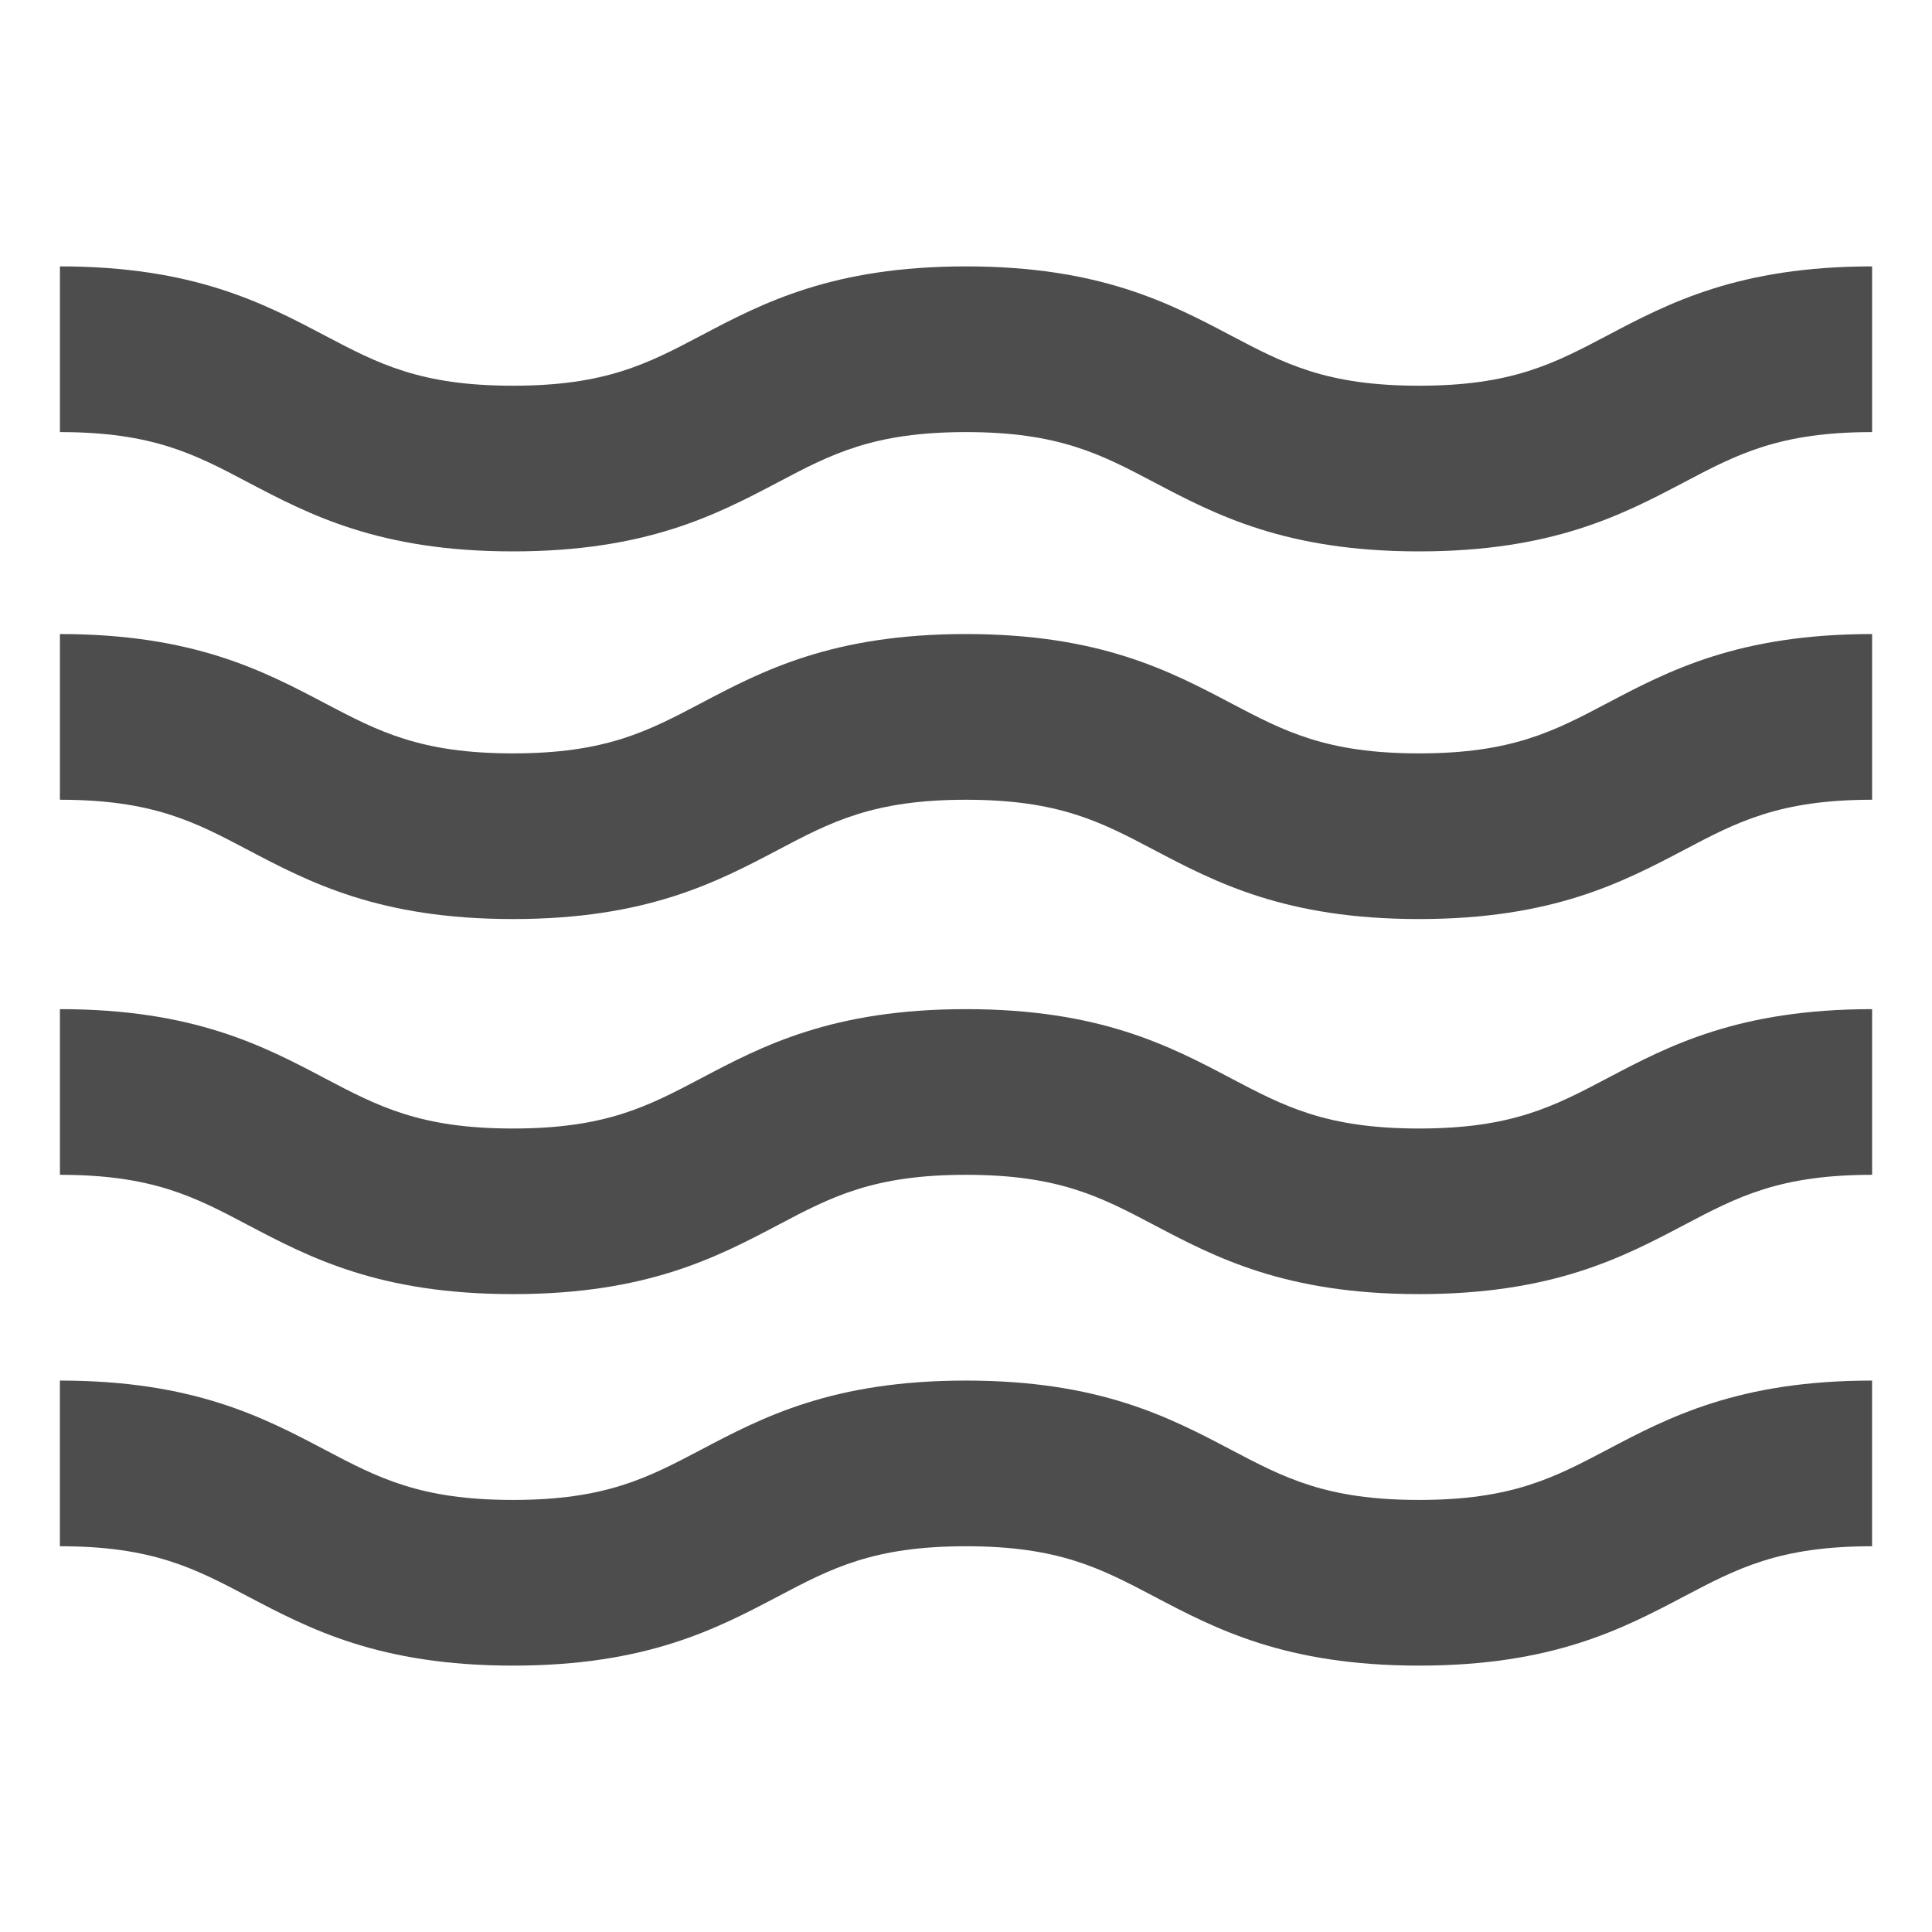 <?xml version="1.0" encoding="utf-8"?>
<!-- Generator: Adobe Illustrator 16.0.0, SVG Export Plug-In . SVG Version: 6.00 Build 0)  -->
<!DOCTYPE svg PUBLIC "-//W3C//DTD SVG 1.1//EN" "http://www.w3.org/Graphics/SVG/1.1/DTD/svg11.dtd">
<svg version="1.1" id="Layer_1" xmlns="http://www.w3.org/2000/svg" xmlns:xlink="http://www.w3.org/1999/xlink" x="0px" y="0px"
	 width="60px" height="60px" viewBox="0 0 60 60" enable-background="new 0 0 60 60" xml:space="preserve">
<g>
	<path fill="#4D4D4D" d="M44.069,17.124c-4.152,0-6.32-1.142-8.232-2.148c-1.652-0.871-2.955-1.557-5.838-1.557
		c-2.881,0-4.186,0.686-5.834,1.557c-1.914,1.007-4.082,2.148-8.236,2.148c-4.152,0-6.32-1.142-8.234-2.148
		c-1.648-0.871-2.953-1.557-5.834-1.557V8.273c4.152,0,6.32,1.142,8.232,2.15c1.652,0.87,2.955,1.556,5.836,1.556
		c2.883,0,4.188-0.686,5.838-1.556c1.912-1.009,4.08-2.15,8.232-2.15c4.155,0,6.323,1.142,8.235,2.15
		c1.65,0.87,2.955,1.556,5.836,1.556c2.883,0,4.188-0.686,5.838-1.556c1.912-1.009,4.08-2.15,8.232-2.15v5.146
		c-2.881,0-4.184,0.686-5.836,1.557C50.392,15.982,48.224,17.124,44.069,17.124"/>
	<path fill="#4D4D4D" d="M44.069,28.542c-4.152,0-6.32-1.143-8.232-2.148c-1.652-0.871-2.955-1.557-5.838-1.557
		c-2.881,0-4.186,0.686-5.836,1.557c-1.912,1.006-4.08,2.148-8.234,2.148c-4.152,0-6.32-1.143-8.232-2.148
		c-1.65-0.871-2.955-1.557-5.836-1.557v-5.146c4.152,0,6.32,1.143,8.232,2.15c1.652,0.869,2.955,1.556,5.836,1.556
		c2.883,0,4.188-0.687,5.838-1.557c1.912-1.007,4.08-2.149,8.232-2.149c4.155,0,6.323,1.143,8.235,2.15
		c1.65,0.869,2.955,1.556,5.836,1.556c2.883,0,4.188-0.687,5.838-1.557c1.912-1.007,4.08-2.149,8.232-2.149v5.146
		c-2.881,0-4.184,0.686-5.836,1.557C50.392,27.399,48.224,28.542,44.069,28.542"/>
	<path fill="#4D4D4D" d="M44.069,40.19c-4.152,0-6.32-1.141-8.232-2.148c-1.652-0.871-2.955-1.557-5.838-1.557
		c-2.881,0-4.186,0.686-5.834,1.557c-1.914,1.008-4.082,2.148-8.236,2.148c-4.152,0-6.32-1.141-8.234-2.148
		c-1.648-0.871-2.953-1.557-5.834-1.557V31.34c4.152,0,6.32,1.141,8.232,2.15c1.652,0.869,2.955,1.557,5.836,1.557
		c2.883,0,4.188-0.688,5.838-1.557c1.912-1.01,4.08-2.15,8.232-2.15c4.155,0,6.323,1.141,8.235,2.15
		c1.65,0.869,2.955,1.557,5.836,1.557c2.883,0,4.188-0.688,5.838-1.557c1.912-1.01,4.08-2.15,8.232-2.15v5.145
		c-2.881,0-4.184,0.686-5.836,1.557C50.392,39.049,48.224,40.19,44.069,40.19"/>
	<path fill="#4D4D4D" d="M44.069,51.727c-4.152,0-6.32-1.143-8.232-2.15c-1.652-0.869-2.955-1.557-5.838-1.557
		c-2.881,0-4.186,0.688-5.834,1.557c-1.914,1.008-4.082,2.15-8.236,2.15c-4.152,0-6.32-1.143-8.234-2.15
		C6.045,48.708,4.741,48.02,1.86,48.02v-5.145c4.152,0,6.32,1.143,8.232,2.15c1.652,0.871,2.955,1.557,5.836,1.557
		c2.883,0,4.188-0.688,5.838-1.557c1.912-1.008,4.08-2.15,8.232-2.15c4.155,0,6.323,1.143,8.235,2.15
		c1.65,0.869,2.955,1.557,5.836,1.557c2.883,0,4.188-0.688,5.838-1.557c1.912-1.008,4.08-2.15,8.232-2.15v5.145
		c-2.881,0-4.184,0.688-5.836,1.557C50.392,50.584,48.224,51.727,44.069,51.727"/>
</g>
</svg>
